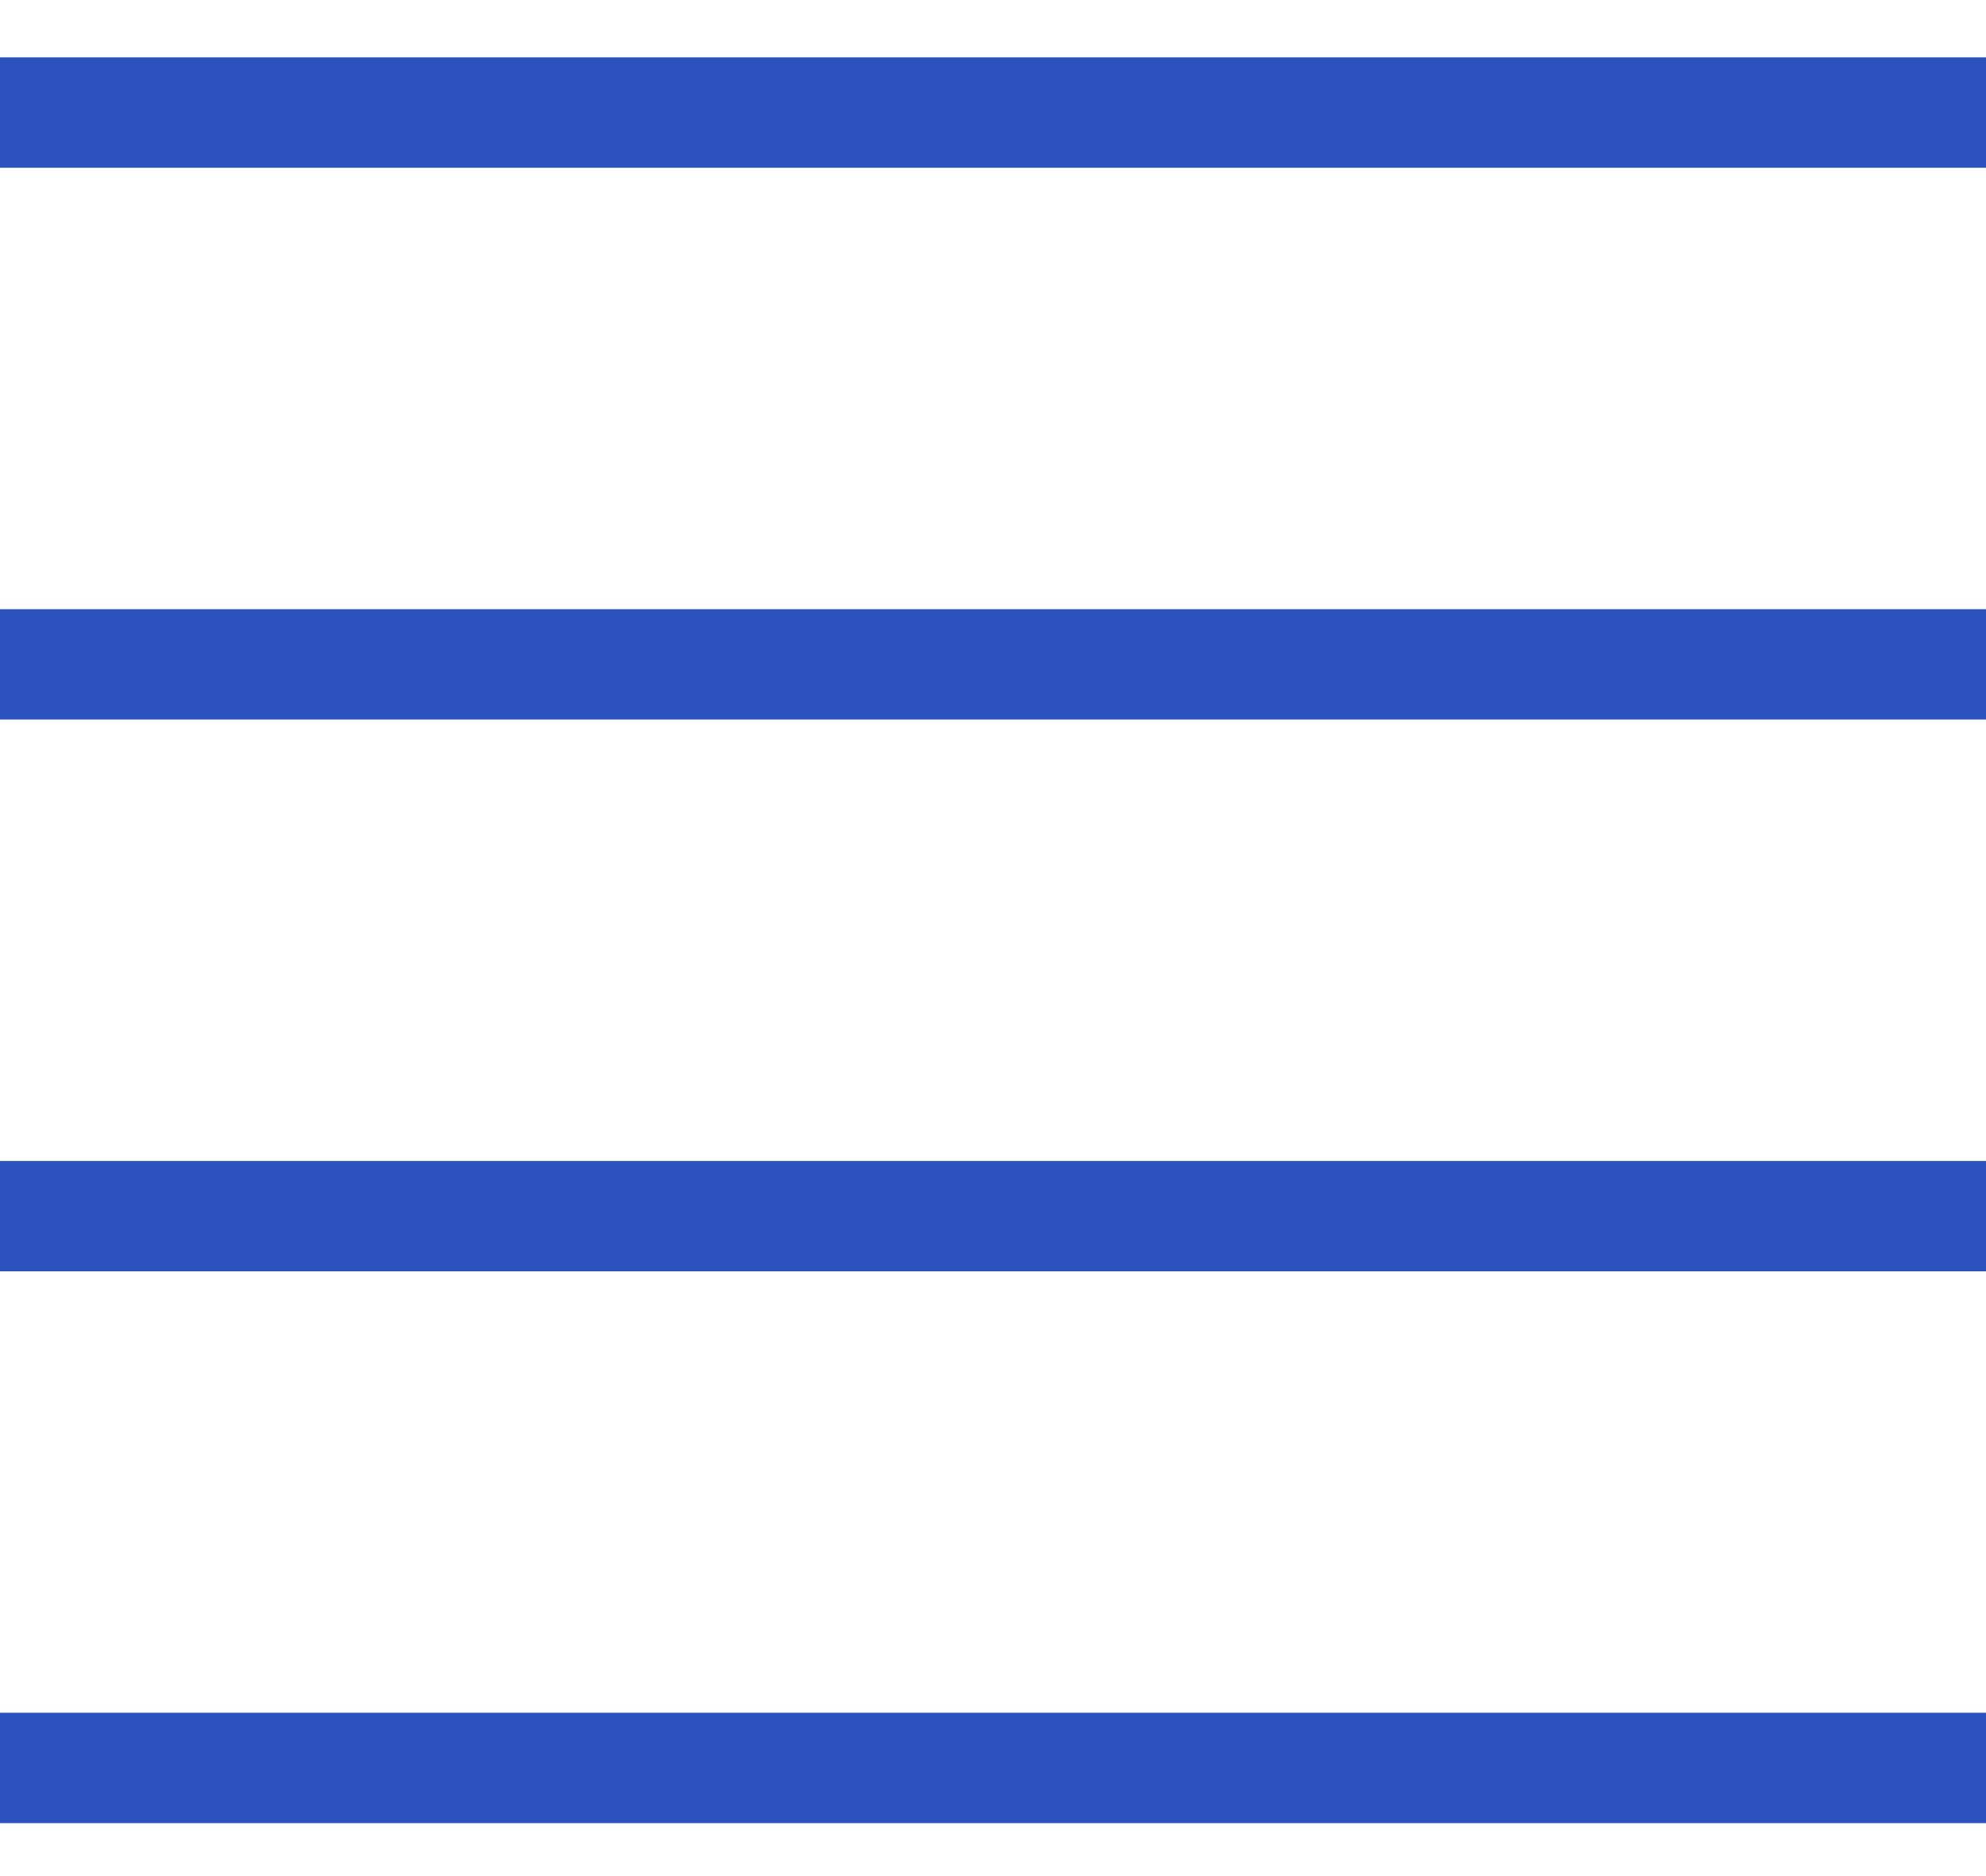 <svg xmlns="http://www.w3.org/2000/svg" width="18" height="17" viewBox="0 0 18 17">
    <g fill="none" fill-rule="evenodd">
        <path d="M-6-5h24v24H-6z"/>
        <path fill="#2B52BD" fill-rule="nonzero" d="M0 16.52v-1h18v1H0zm0-15v-1h18v1H0zm0 5v-1h18v1H0zm0 5v-1h18v1H0z"/>
    </g>
</svg>
